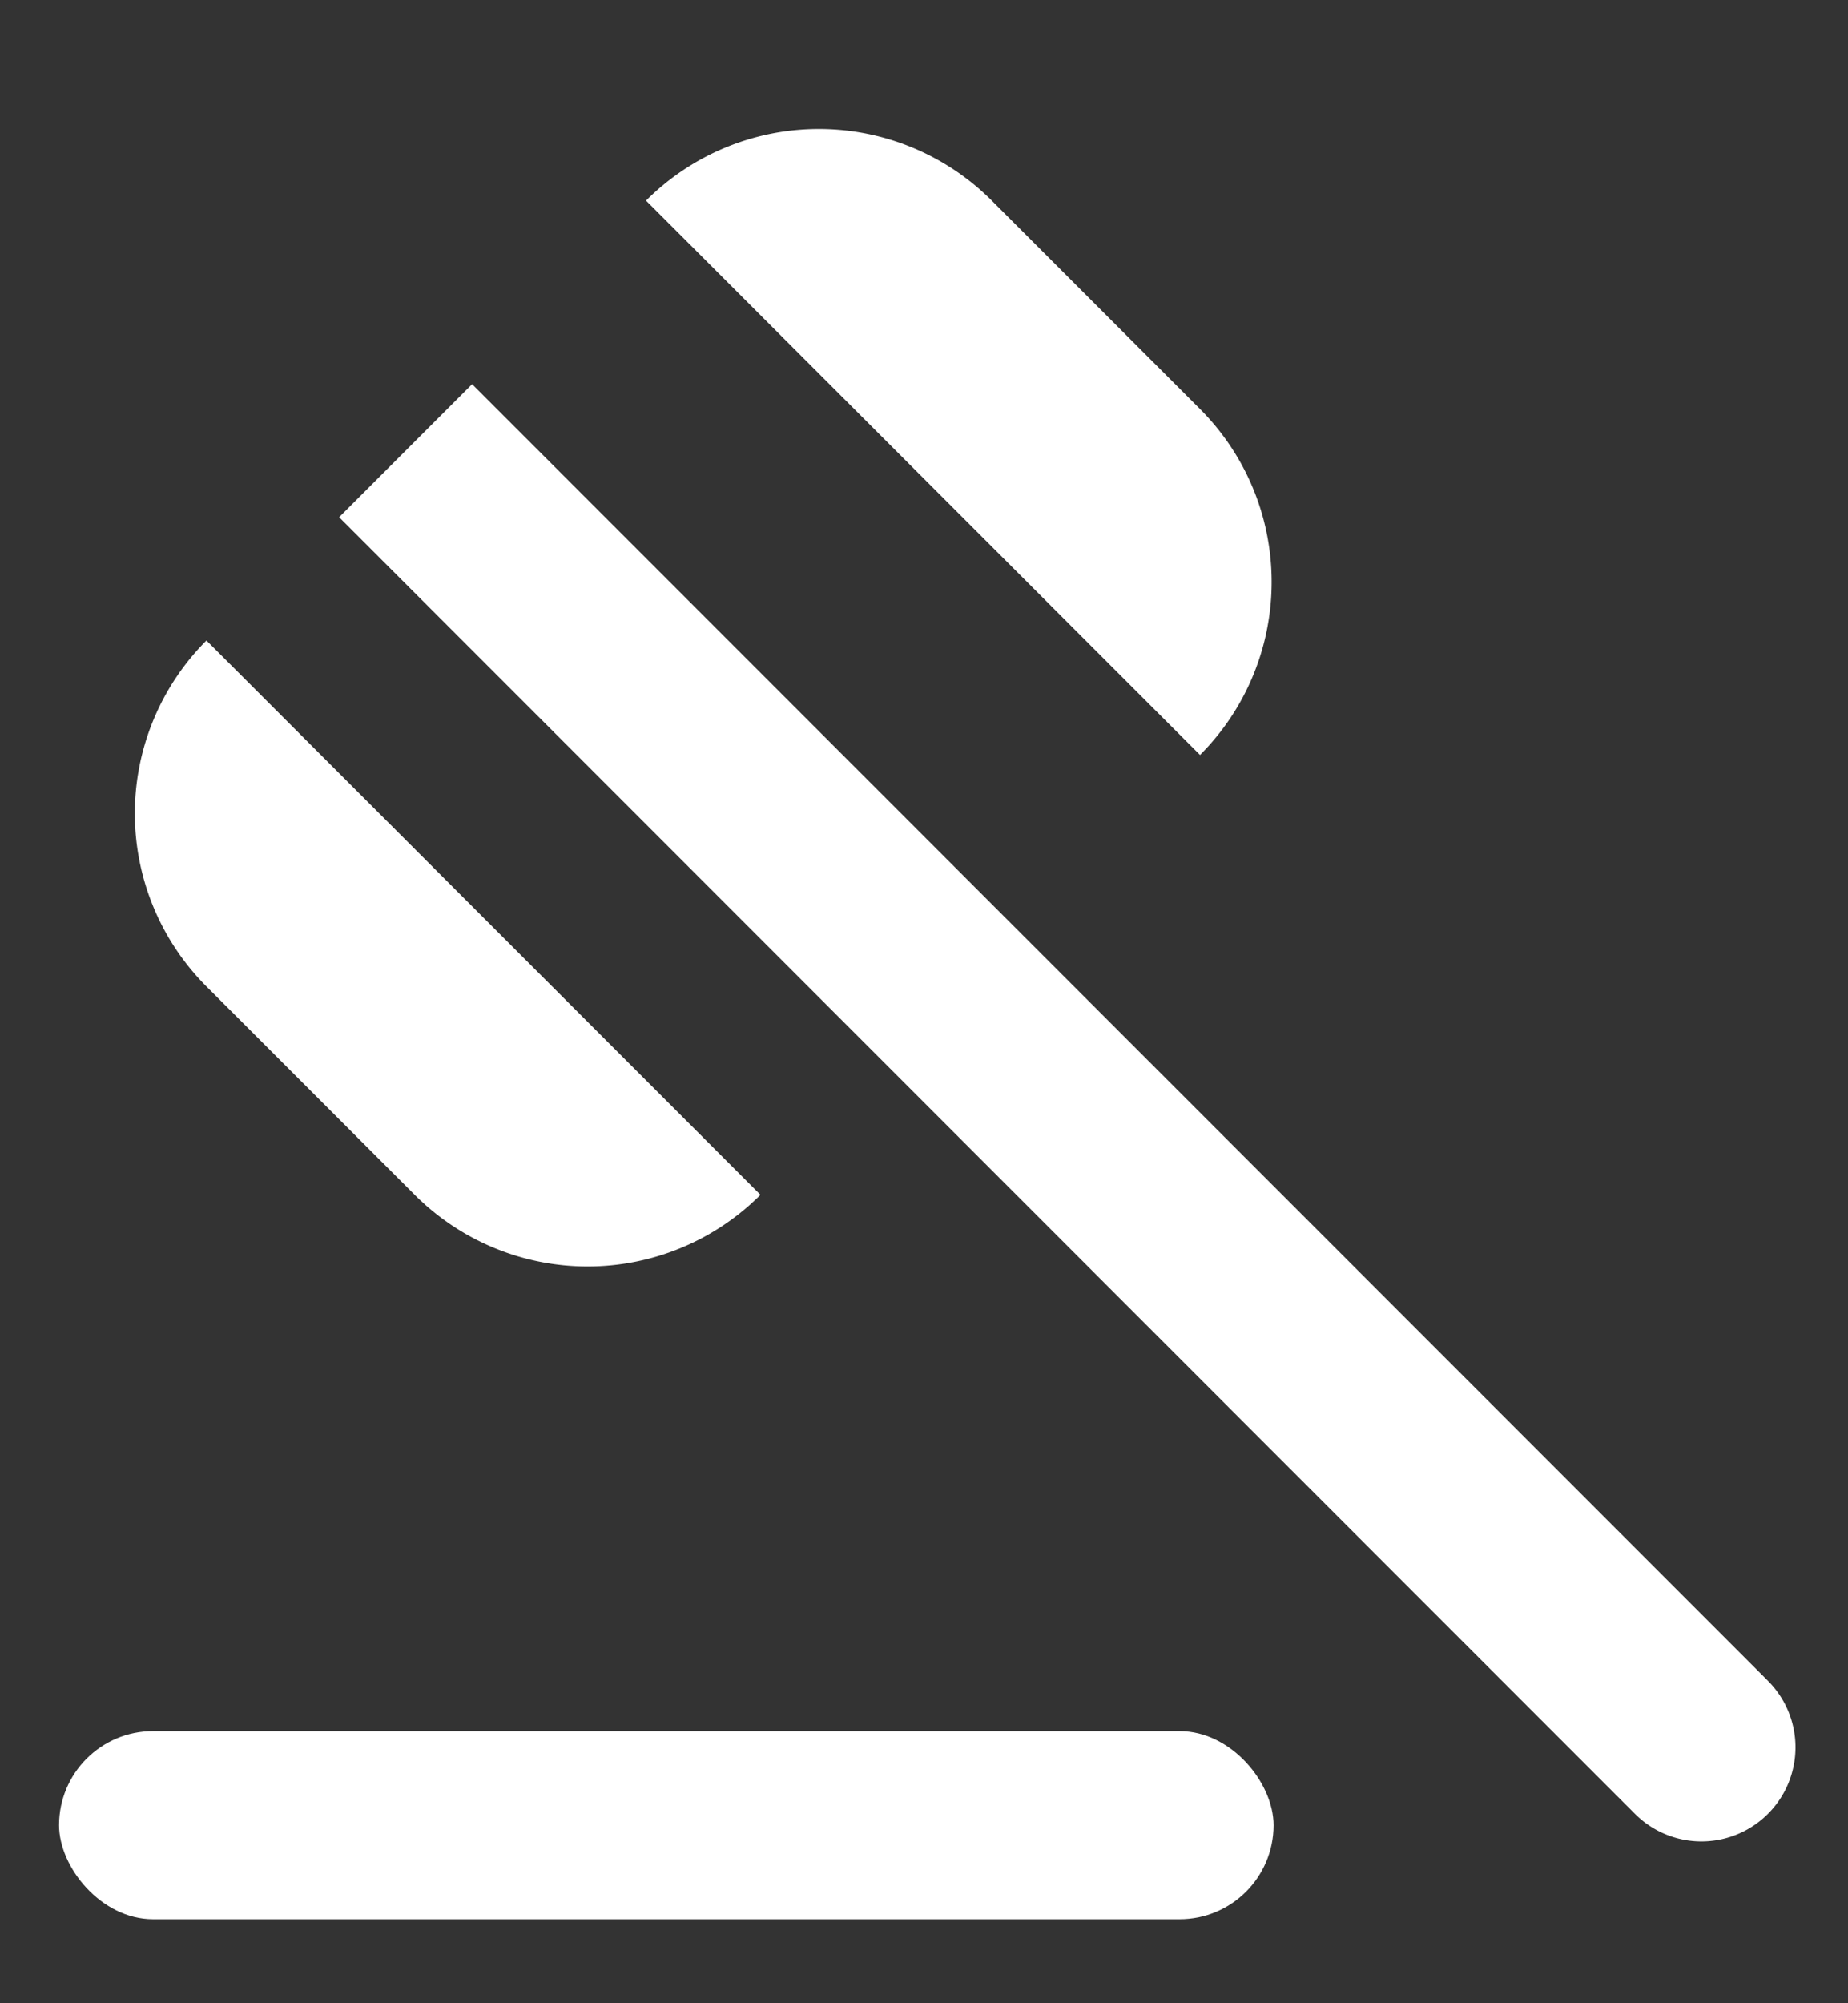 <svg xmlns="http://www.w3.org/2000/svg" xmlns:xlink="http://www.w3.org/1999/xlink" width="24" height="26" viewBox="0 0 24 26">
  <rect x="0" y="0" width="24" height="26" fill="#333333" stroke="none"/>
  <defs>
    <clipPath id="clip-path">
      <rect id="Rectangle_631" data-name="Rectangle 631" width="24" height="26" transform="translate(-6292 -22745)" fill="#fff" stroke="#707070" stroke-width="1"/>
    </clipPath>
  </defs>
  <g id="Groupe_de_masques_51" data-name="Groupe de masques 51" transform="translate(6292 22745)" clip-path="url(#clip-path)">
    <g id="Groupe_378" data-name="Groupe 378" transform="translate(-6294.442 -22747.441)">
      <g id="Groupe_324" data-name="Groupe 324" transform="translate(0)">
        <g id="Groupe_136" data-name="Groupe 136" transform="translate(0 0)">
          <rect id="Rectangle_259" data-name="Rectangle 259" width="30" height="30" transform="translate(0.442 0.441)" fill="none"/>
          <g id="Groupe_134" data-name="Groupe 134" transform="translate(3.209 2.8)">
            <rect id="Rectangle_260" data-name="Rectangle 260" width="15.773" height="2.442" rx="1.221" transform="translate(0 22.109)" fill="#fff"/>
            <path id="Rectangle_261" data-name="Rectangle 261" d="M0,0H23.8a1.221,1.221,0,0,1,1.221,1.221v0A1.221,1.221,0,0,1,23.8,2.442H0a0,0,0,0,1,0,0V0A0,0,0,0,1,0,0Z" transform="translate(5.364 4.627) rotate(45)" fill="#fff"/>
            <path id="Rectangle_262" data-name="Rectangle 262" d="M3.175,0H7a3.175,3.175,0,0,1,3.175,3.175v0a0,0,0,0,1,0,0H0a0,0,0,0,1,0,0v0A3.175,3.175,0,0,1,3.175,0Z" transform="translate(9.868 0) rotate(45)" fill="#fff"/>
            <path id="Rectangle_263" data-name="Rectangle 263" d="M3.175,0H7a3.175,3.175,0,0,1,3.175,3.175v0a0,0,0,0,1,0,0H0a0,0,0,0,1,0,0v0A3.175,3.175,0,0,1,3.175,0Z" transform="translate(6.864 17.394) rotate(-135)" fill="#fff"/>
          </g>
        </g>
      </g>
    </g>
  </g>
</svg>
